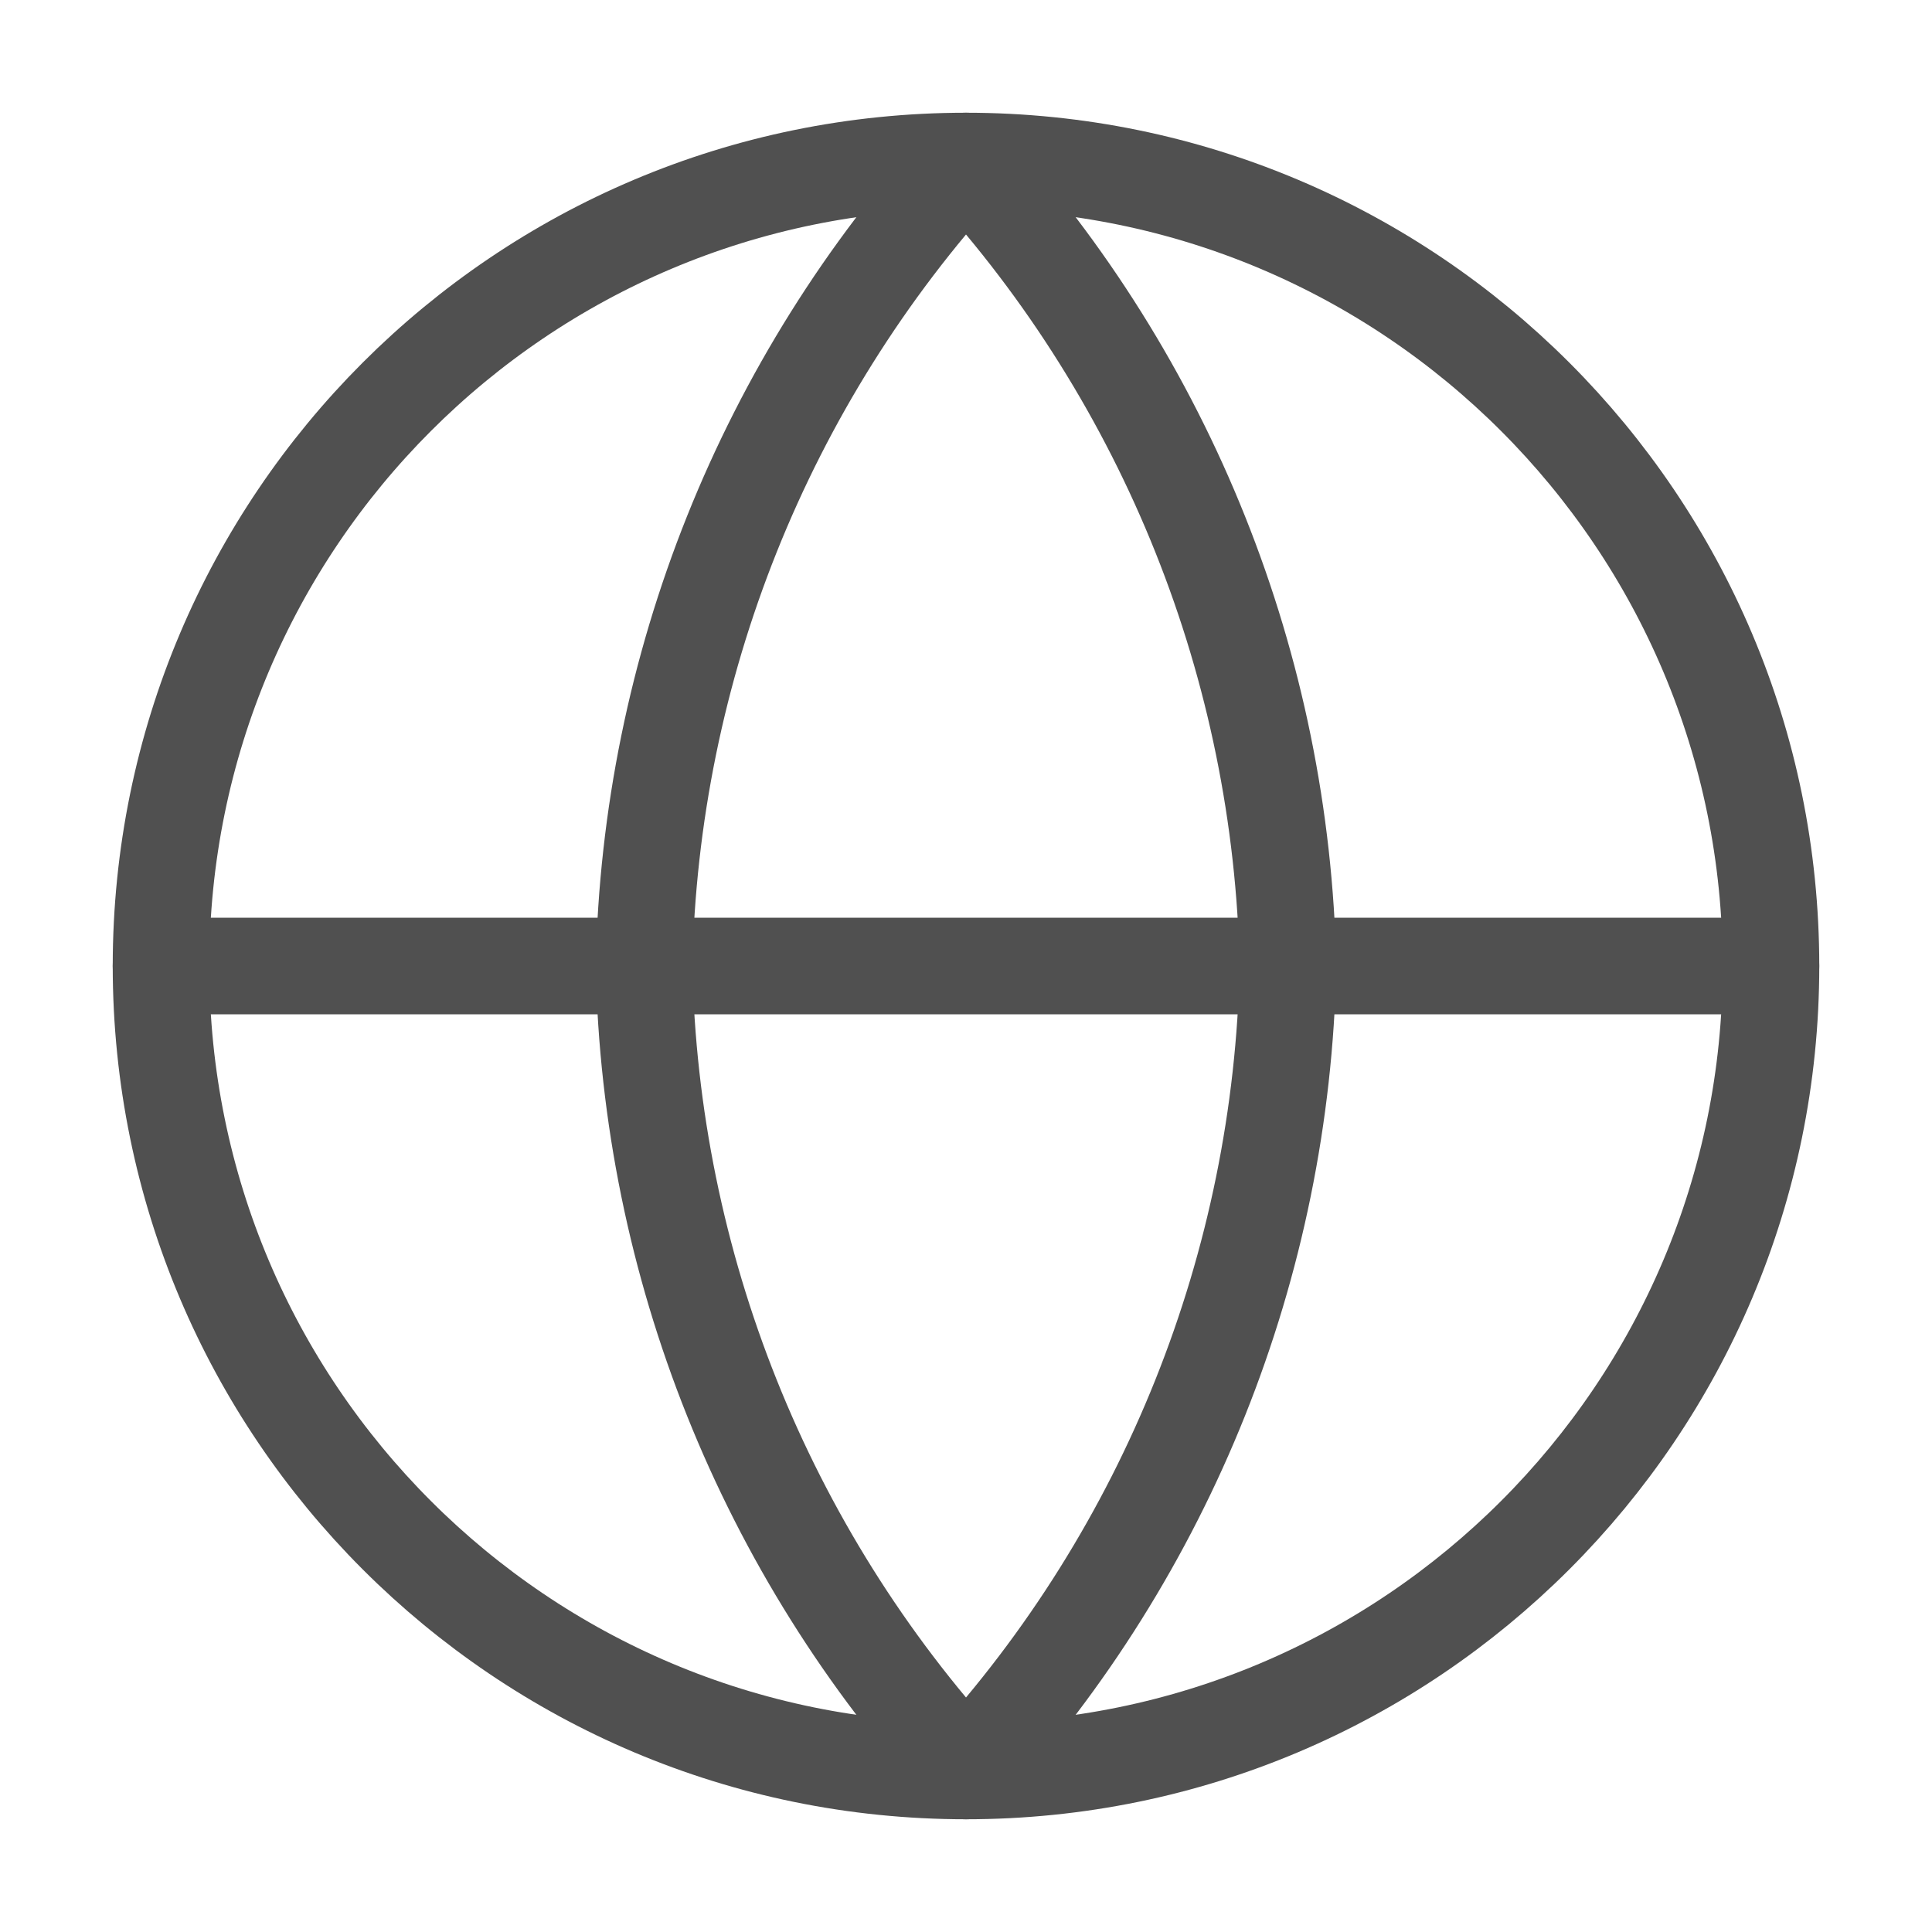 <svg width="20" height="20" viewBox="0 0 20 20" fill="none" xmlns="http://www.w3.org/2000/svg">
<path d="M10 18.333C14.602 18.333 18.333 14.602 18.333 10C18.333 5.398 14.602 1.667 10 1.667C5.398 1.667 1.667 5.398 1.667 10C1.667 14.602 5.398 18.333 10 18.333Z" stroke="#505050" stroke-linecap="round" stroke-linejoin="round"/>
<path d="M1.667 10H18.333" stroke="#505050" stroke-linecap="round" stroke-linejoin="round"/>
<path d="M10 1.667C12.085 3.949 13.269 6.91 13.333 10C13.269 13.09 12.085 16.051 10 18.333C7.916 16.051 6.731 13.09 6.667 10C6.731 6.91 7.916 3.949 10 1.667V1.667Z" stroke="#505050" stroke-linecap="round" stroke-linejoin="round"/>
</svg>
